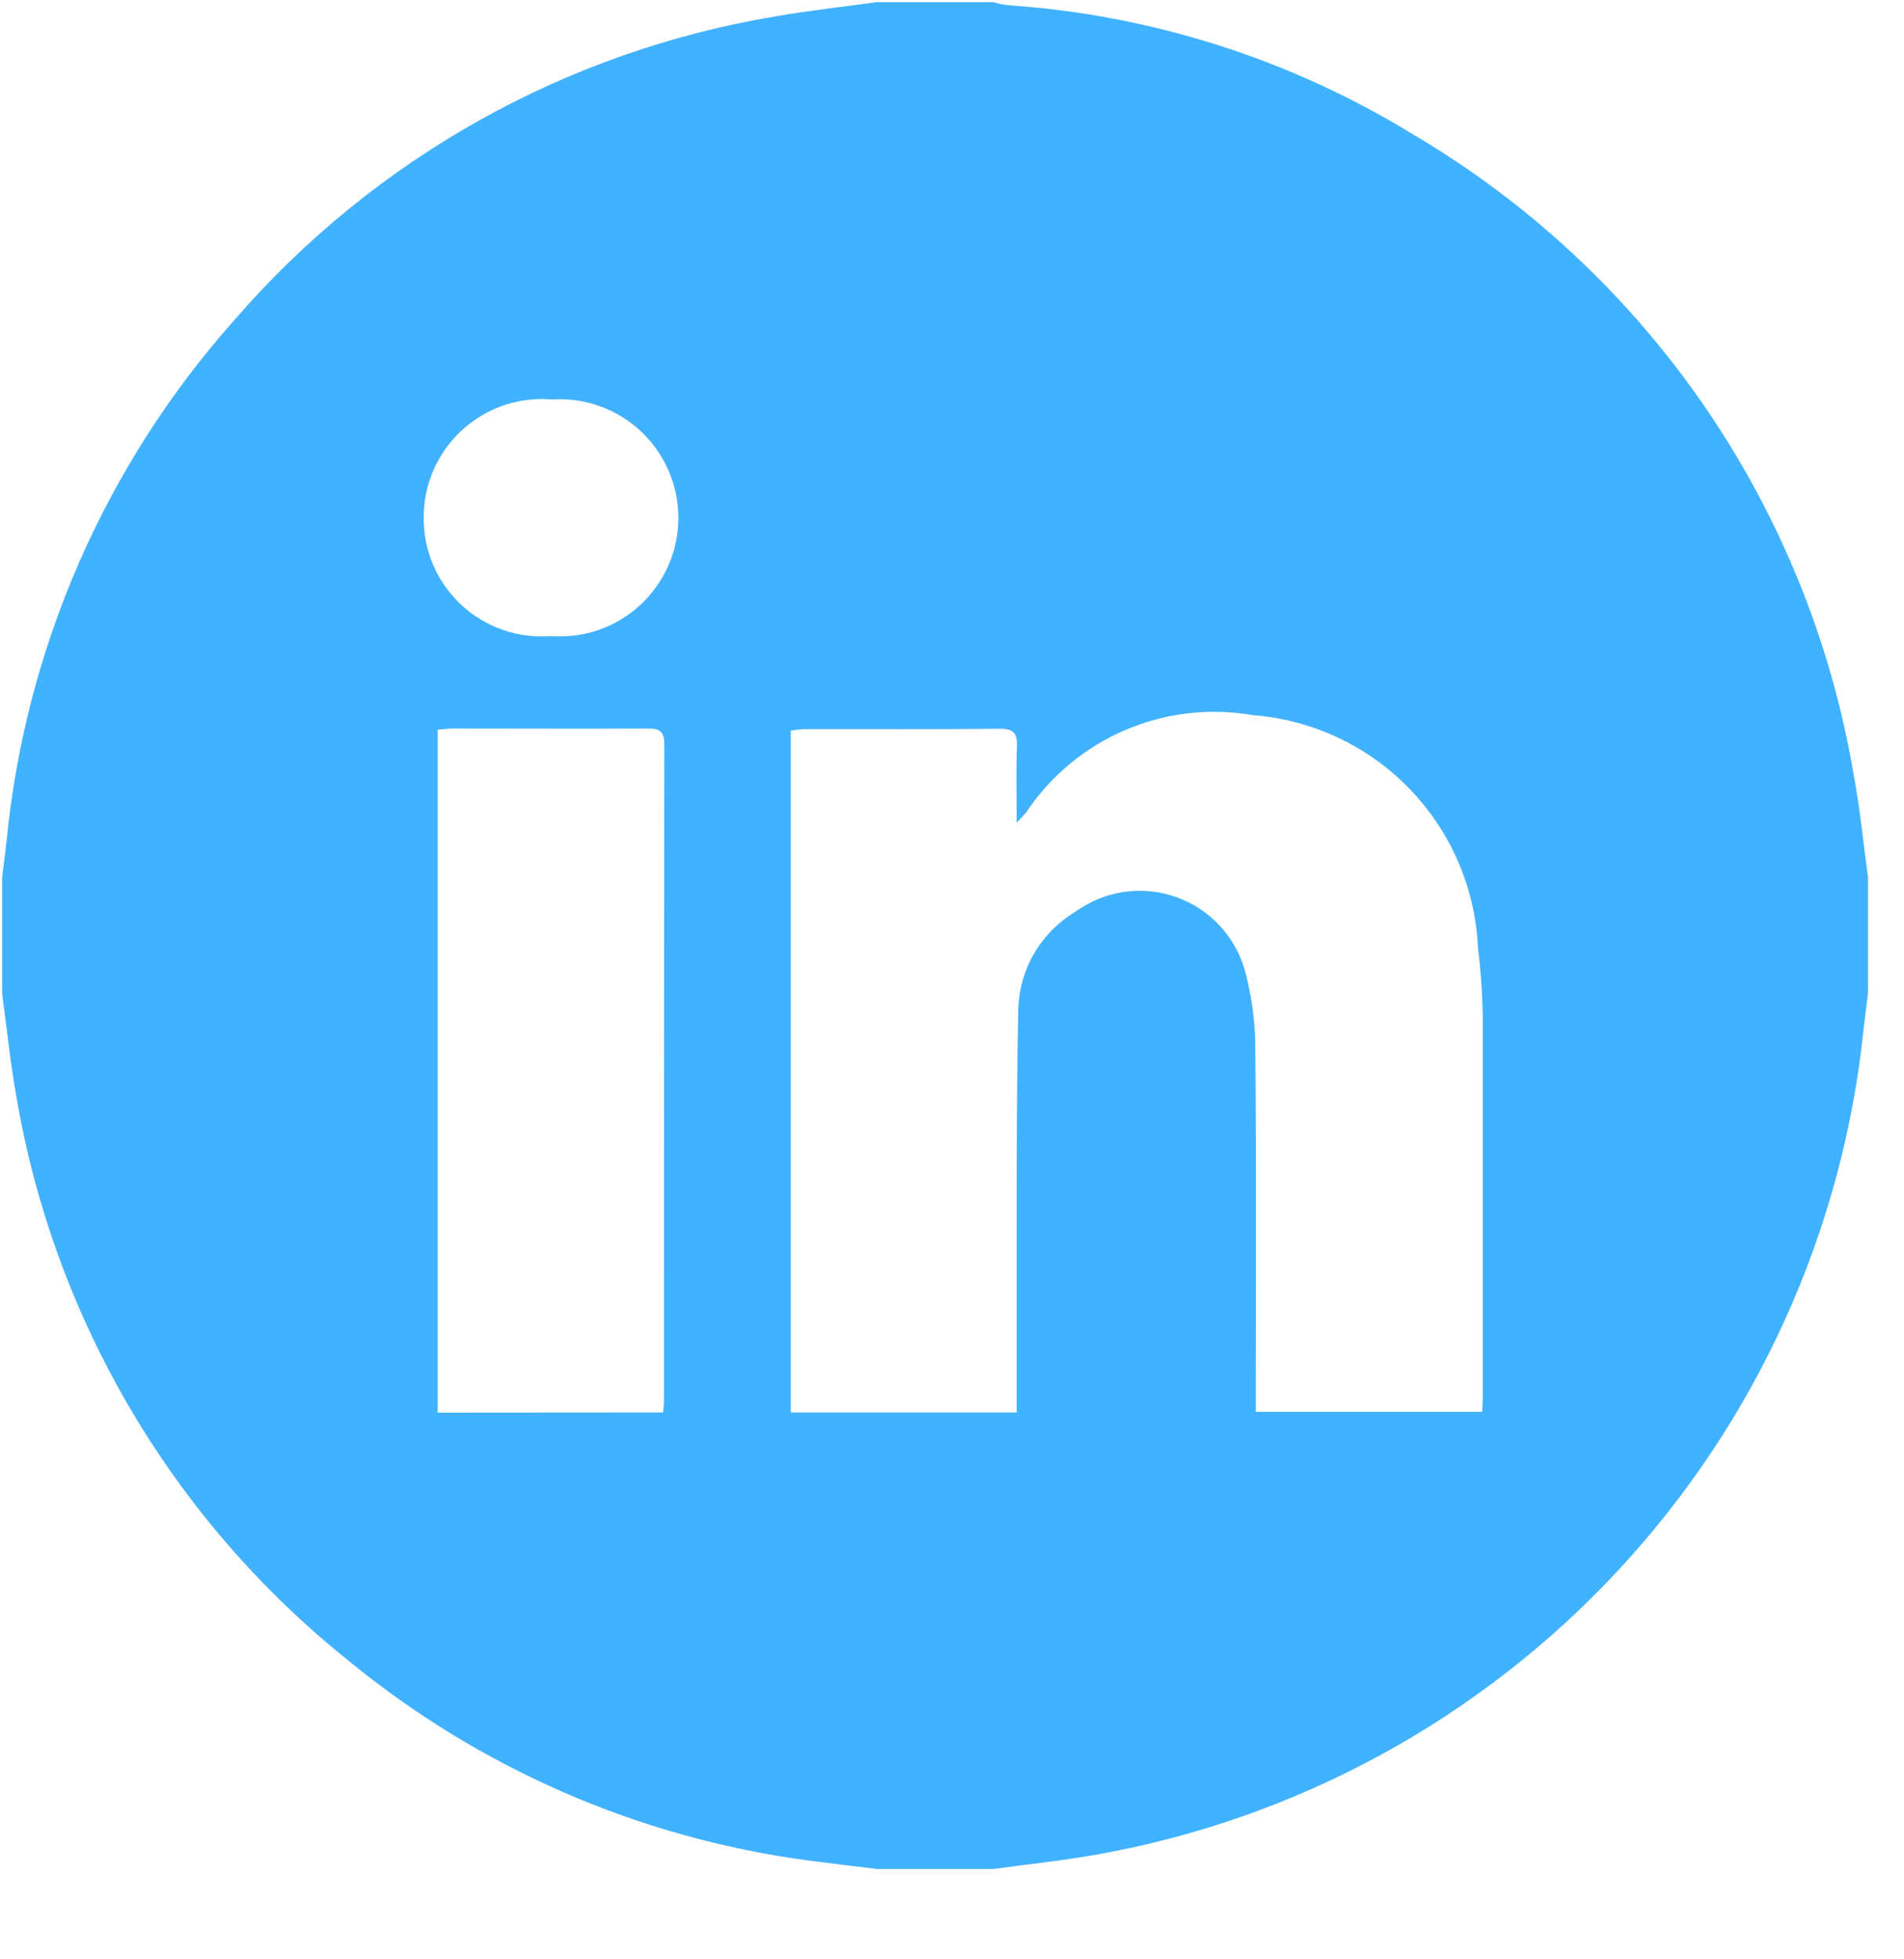 <svg width="35" height="36" viewBox="0 0 35 36" fill="none" xmlns="http://www.w3.org/2000/svg">
<g clip-path="url(#clip0_35_9683)">
<g clip-path="url(#clip1_35_9683)">
<path d="M16.116 0.04H18.259C18.344 0.064 18.43 0.083 18.517 0.095C21.155 0.271 23.71 1.083 25.965 2.463C28.093 3.715 29.922 5.418 31.323 7.451C32.724 9.484 33.663 11.799 34.075 14.234C34.192 14.856 34.252 15.489 34.338 16.117V18.26C34.311 18.48 34.28 18.699 34.256 18.92C33.871 22.631 32.29 26.116 29.75 28.849C27.211 31.582 23.852 33.416 20.179 34.072C19.545 34.187 18.902 34.25 18.264 34.34H16.121C15.702 34.288 15.283 34.24 14.866 34.185C11.752 33.772 8.816 32.495 6.39 30.5C3.169 27.918 1.005 24.246 0.306 20.177C0.19 19.54 0.127 18.899 0.039 18.26V16.117C0.066 15.897 0.096 15.678 0.12 15.458C0.467 11.9 1.935 8.544 4.313 5.875C6.879 2.912 10.4 0.94 14.267 0.299C14.879 0.192 15.5 0.125 16.116 0.04ZM18.689 25.952V22.777C18.689 21.36 18.689 19.942 18.719 18.526C18.732 18.166 18.834 17.815 19.017 17.505C19.201 17.195 19.459 16.936 19.768 16.752C20.033 16.559 20.342 16.434 20.667 16.387C20.991 16.341 21.323 16.375 21.631 16.486C21.94 16.597 22.217 16.782 22.437 17.025C22.658 17.268 22.816 17.561 22.897 17.879C23.02 18.353 23.08 18.841 23.076 19.331C23.095 21.418 23.084 23.505 23.084 25.592V25.94H27.245C27.25 25.83 27.258 25.74 27.258 25.654C27.258 23.366 27.258 21.078 27.258 18.791C27.255 18.334 27.225 17.877 27.169 17.423C27.122 16.327 26.676 15.286 25.913 14.496C25.151 13.707 24.126 13.225 23.032 13.14C22.239 13.002 21.422 13.097 20.682 13.415C19.942 13.732 19.31 14.257 18.863 14.927C18.809 14.992 18.75 15.055 18.689 15.114C18.689 14.597 18.677 14.153 18.694 13.714C18.703 13.467 18.627 13.387 18.374 13.39C17.18 13.403 15.985 13.395 14.792 13.397C14.706 13.401 14.621 13.41 14.536 13.423V25.952H18.689ZM12.189 25.952C12.196 25.866 12.205 25.813 12.205 25.758C12.205 21.728 12.207 17.698 12.211 13.669C12.211 13.409 12.094 13.385 11.887 13.386C10.703 13.392 9.52 13.386 8.337 13.386C8.237 13.386 8.143 13.4 8.045 13.408V25.955L12.189 25.952ZM7.788 9.516C7.787 9.815 7.847 10.112 7.966 10.387C8.085 10.662 8.26 10.909 8.479 11.113C8.698 11.317 8.957 11.473 9.24 11.572C9.522 11.671 9.823 11.71 10.121 11.687C10.419 11.71 10.719 11.672 11.002 11.575C11.285 11.477 11.544 11.322 11.765 11.12C11.985 10.918 12.161 10.672 12.283 10.399C12.404 10.125 12.468 9.83 12.47 9.531C12.472 9.232 12.413 8.935 12.295 8.66C12.178 8.385 12.005 8.137 11.788 7.931C11.571 7.726 11.313 7.567 11.032 7.466C10.751 7.364 10.452 7.321 10.153 7.34C9.852 7.313 9.548 7.35 9.262 7.447C8.976 7.545 8.713 7.701 8.49 7.906C8.267 8.111 8.09 8.36 7.969 8.637C7.848 8.914 7.787 9.214 7.788 9.516Z" fill="#41B2FF"/>
</g>
</g>
<defs>
<clipPath id="clip0_35_9683">
<rect width="35" height="35" fill="white" transform="translate(0.039 0.04)"/>
</clipPath>
<clipPath id="clip1_35_9683">
<rect width="34.299" height="34.3" fill="white" transform="translate(0.039 0.04)"/>
</clipPath>
</defs>
</svg>
